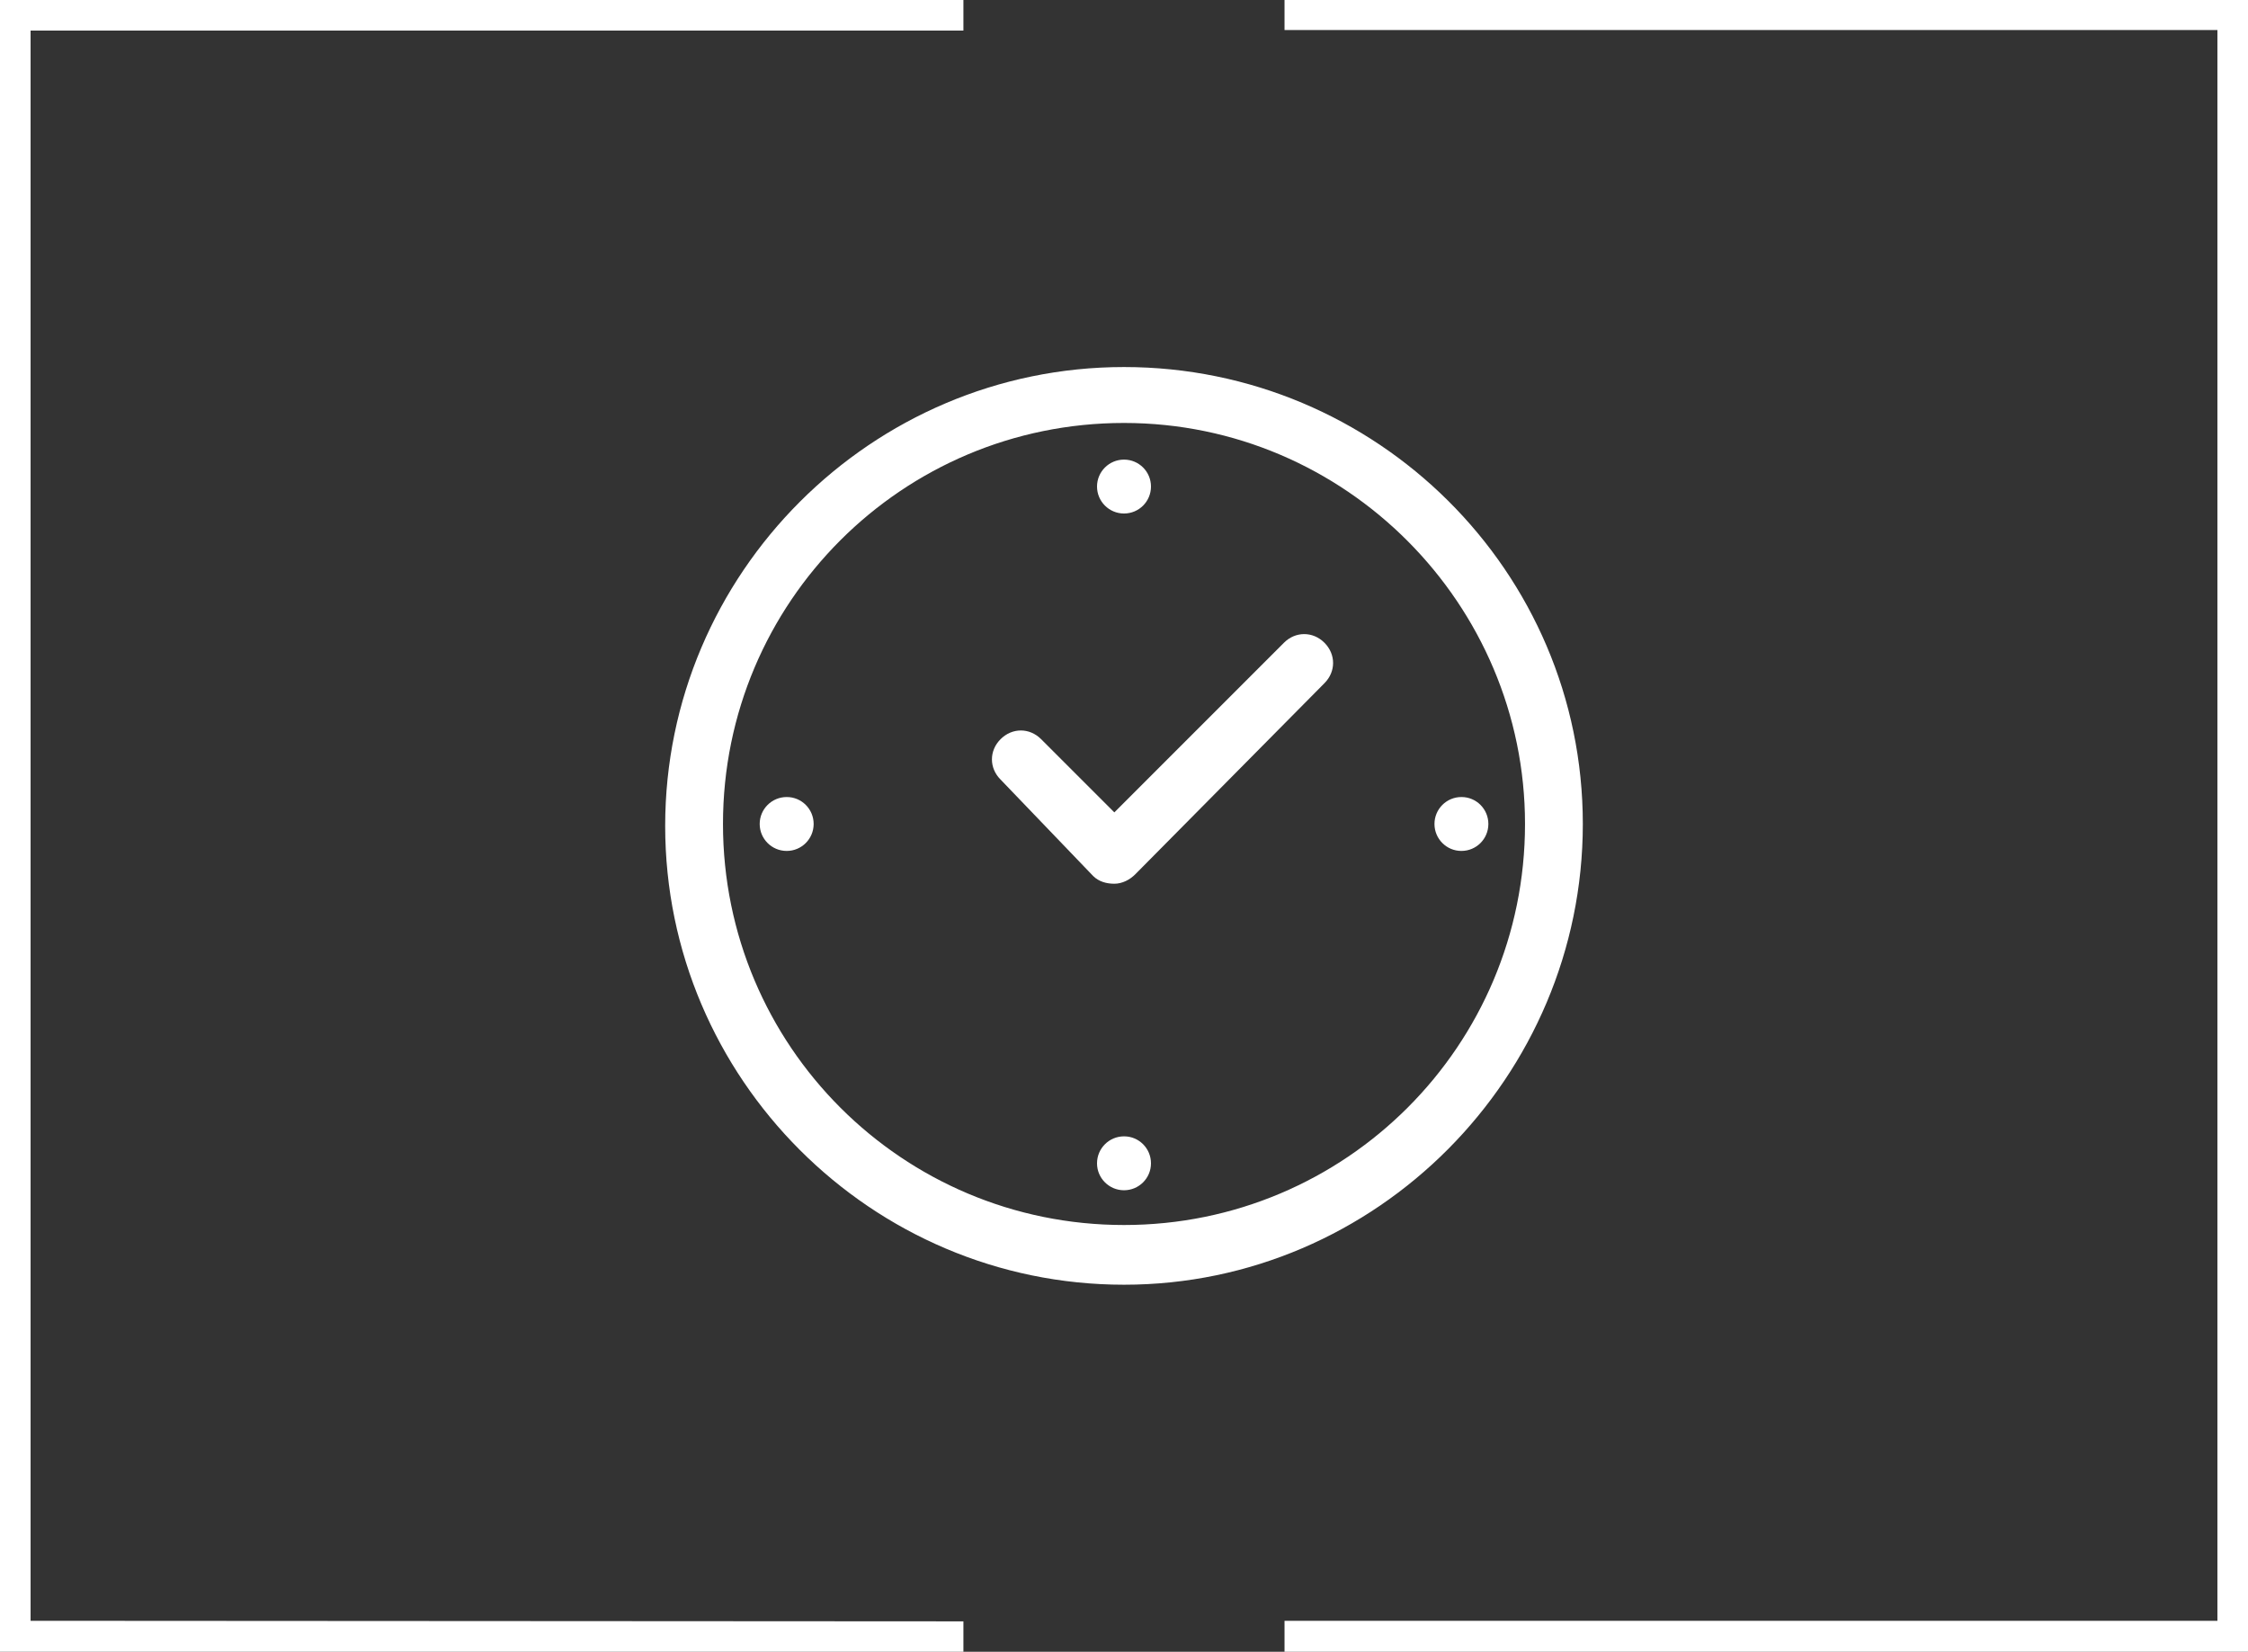<?xml version="1.0" encoding="utf-8"?>
<!-- Generator: Adobe Illustrator 16.0.0, SVG Export Plug-In . SVG Version: 6.00 Build 0)  -->
<!DOCTYPE svg PUBLIC "-//W3C//DTD SVG 1.1//EN" "http://www.w3.org/Graphics/SVG/1.1/DTD/svg11.dtd">
<svg version="1.1" id="Layer_1" xmlns="http://www.w3.org/2000/svg" xmlns:xlink="http://www.w3.org/1999/xlink" x="0px" y="0px"
	 width="36.746px" height="26.997px" viewBox="0 0 36.746 26.997" enable-background="new 0 0 36.746 26.997" xml:space="preserve">
<rect x="0" y="0" width="36.746" height="26.997" fill="#333333" stroke="none"/>
<g>
	<g>
		<polygon fill-rule="evenodd" clip-rule="evenodd" fill="#FFFFFF" points="20.997,0 20.997,0.491 36.246,0.491 36.246,26.491 
			20.997,26.491 20.997,26.997 36.746,26.997 36.746,0 		"/>
	</g>
</g>
<g>
	<g>
		<polygon fill-rule="evenodd" clip-rule="evenodd" fill="#FFFFFF" points="15.748,0.5 15.748,0 0,0 0,26.997 15.748,26.997 
			15.748,26.5 0.5,26.491 0.5,0.5 		"/>
	</g>
</g>
<g>
	<path fill="#FFFFFF" d="M18.814,7.952c0,0.244-0.197,0.441-0.441,0.441c-0.243,0-0.441-0.197-0.441-0.441
		c0-0.243,0.198-0.44,0.441-0.44C18.617,7.512,18.814,7.709,18.814,7.952L18.814,7.952z M18.814,7.952"/>
	<path fill="#FFFFFF" d="M18.373,20.998c-4.128,0-7.5-3.371-7.5-7.499s3.372-7.5,7.5-7.5c4.129,0,7.5,3.34,7.5,7.468
		C25.873,17.596,22.502,20.998,18.373,20.998L18.373,20.998z M18.373,6.913c-3.624,0-6.555,2.93-6.555,6.554
		s2.931,6.555,6.555,6.555s6.555-2.931,6.555-6.555C24.928,9.875,21.997,6.913,18.373,6.913L18.373,6.913z M18.373,6.913"/>
	<path fill="#FFFFFF" d="M18.814,19.014c0,0.243-0.197,0.44-0.441,0.44c-0.243,0-0.441-0.197-0.441-0.44
		c0-0.244,0.198-0.441,0.441-0.441C18.617,18.572,18.814,18.77,18.814,19.014L18.814,19.014z M18.814,19.014"/>
	<path fill="#FFFFFF" d="M24.329,13.467c0,0.244-0.197,0.441-0.441,0.441c-0.243,0-0.44-0.197-0.44-0.441
		c0-0.243,0.197-0.44,0.44-0.44C24.132,13.026,24.329,13.224,24.329,13.467L24.329,13.467z M24.329,13.467"/>
	<path fill="#FFFFFF" d="M13.3,13.467c0,0.244-0.197,0.441-0.441,0.441c-0.243,0-0.441-0.197-0.441-0.441
		c0-0.243,0.198-0.44,0.441-0.44C13.103,13.026,13.3,13.224,13.3,13.467L13.3,13.467z M13.3,13.467"/>
	<path fill="#FFFFFF" d="M18.216,14.444c-0.126,0-0.252-0.032-0.347-0.126l-1.513-1.576c-0.189-0.188-0.189-0.473,0-0.661
		c0.189-0.189,0.473-0.189,0.662,0l1.197,1.197l2.773-2.773c0.188-0.188,0.473-0.188,0.661,0c0.189,0.189,0.189,0.473,0,0.662
		l-3.088,3.119C18.468,14.381,18.342,14.444,18.216,14.444L18.216,14.444z M18.216,14.444"/>
</g>
</svg>
